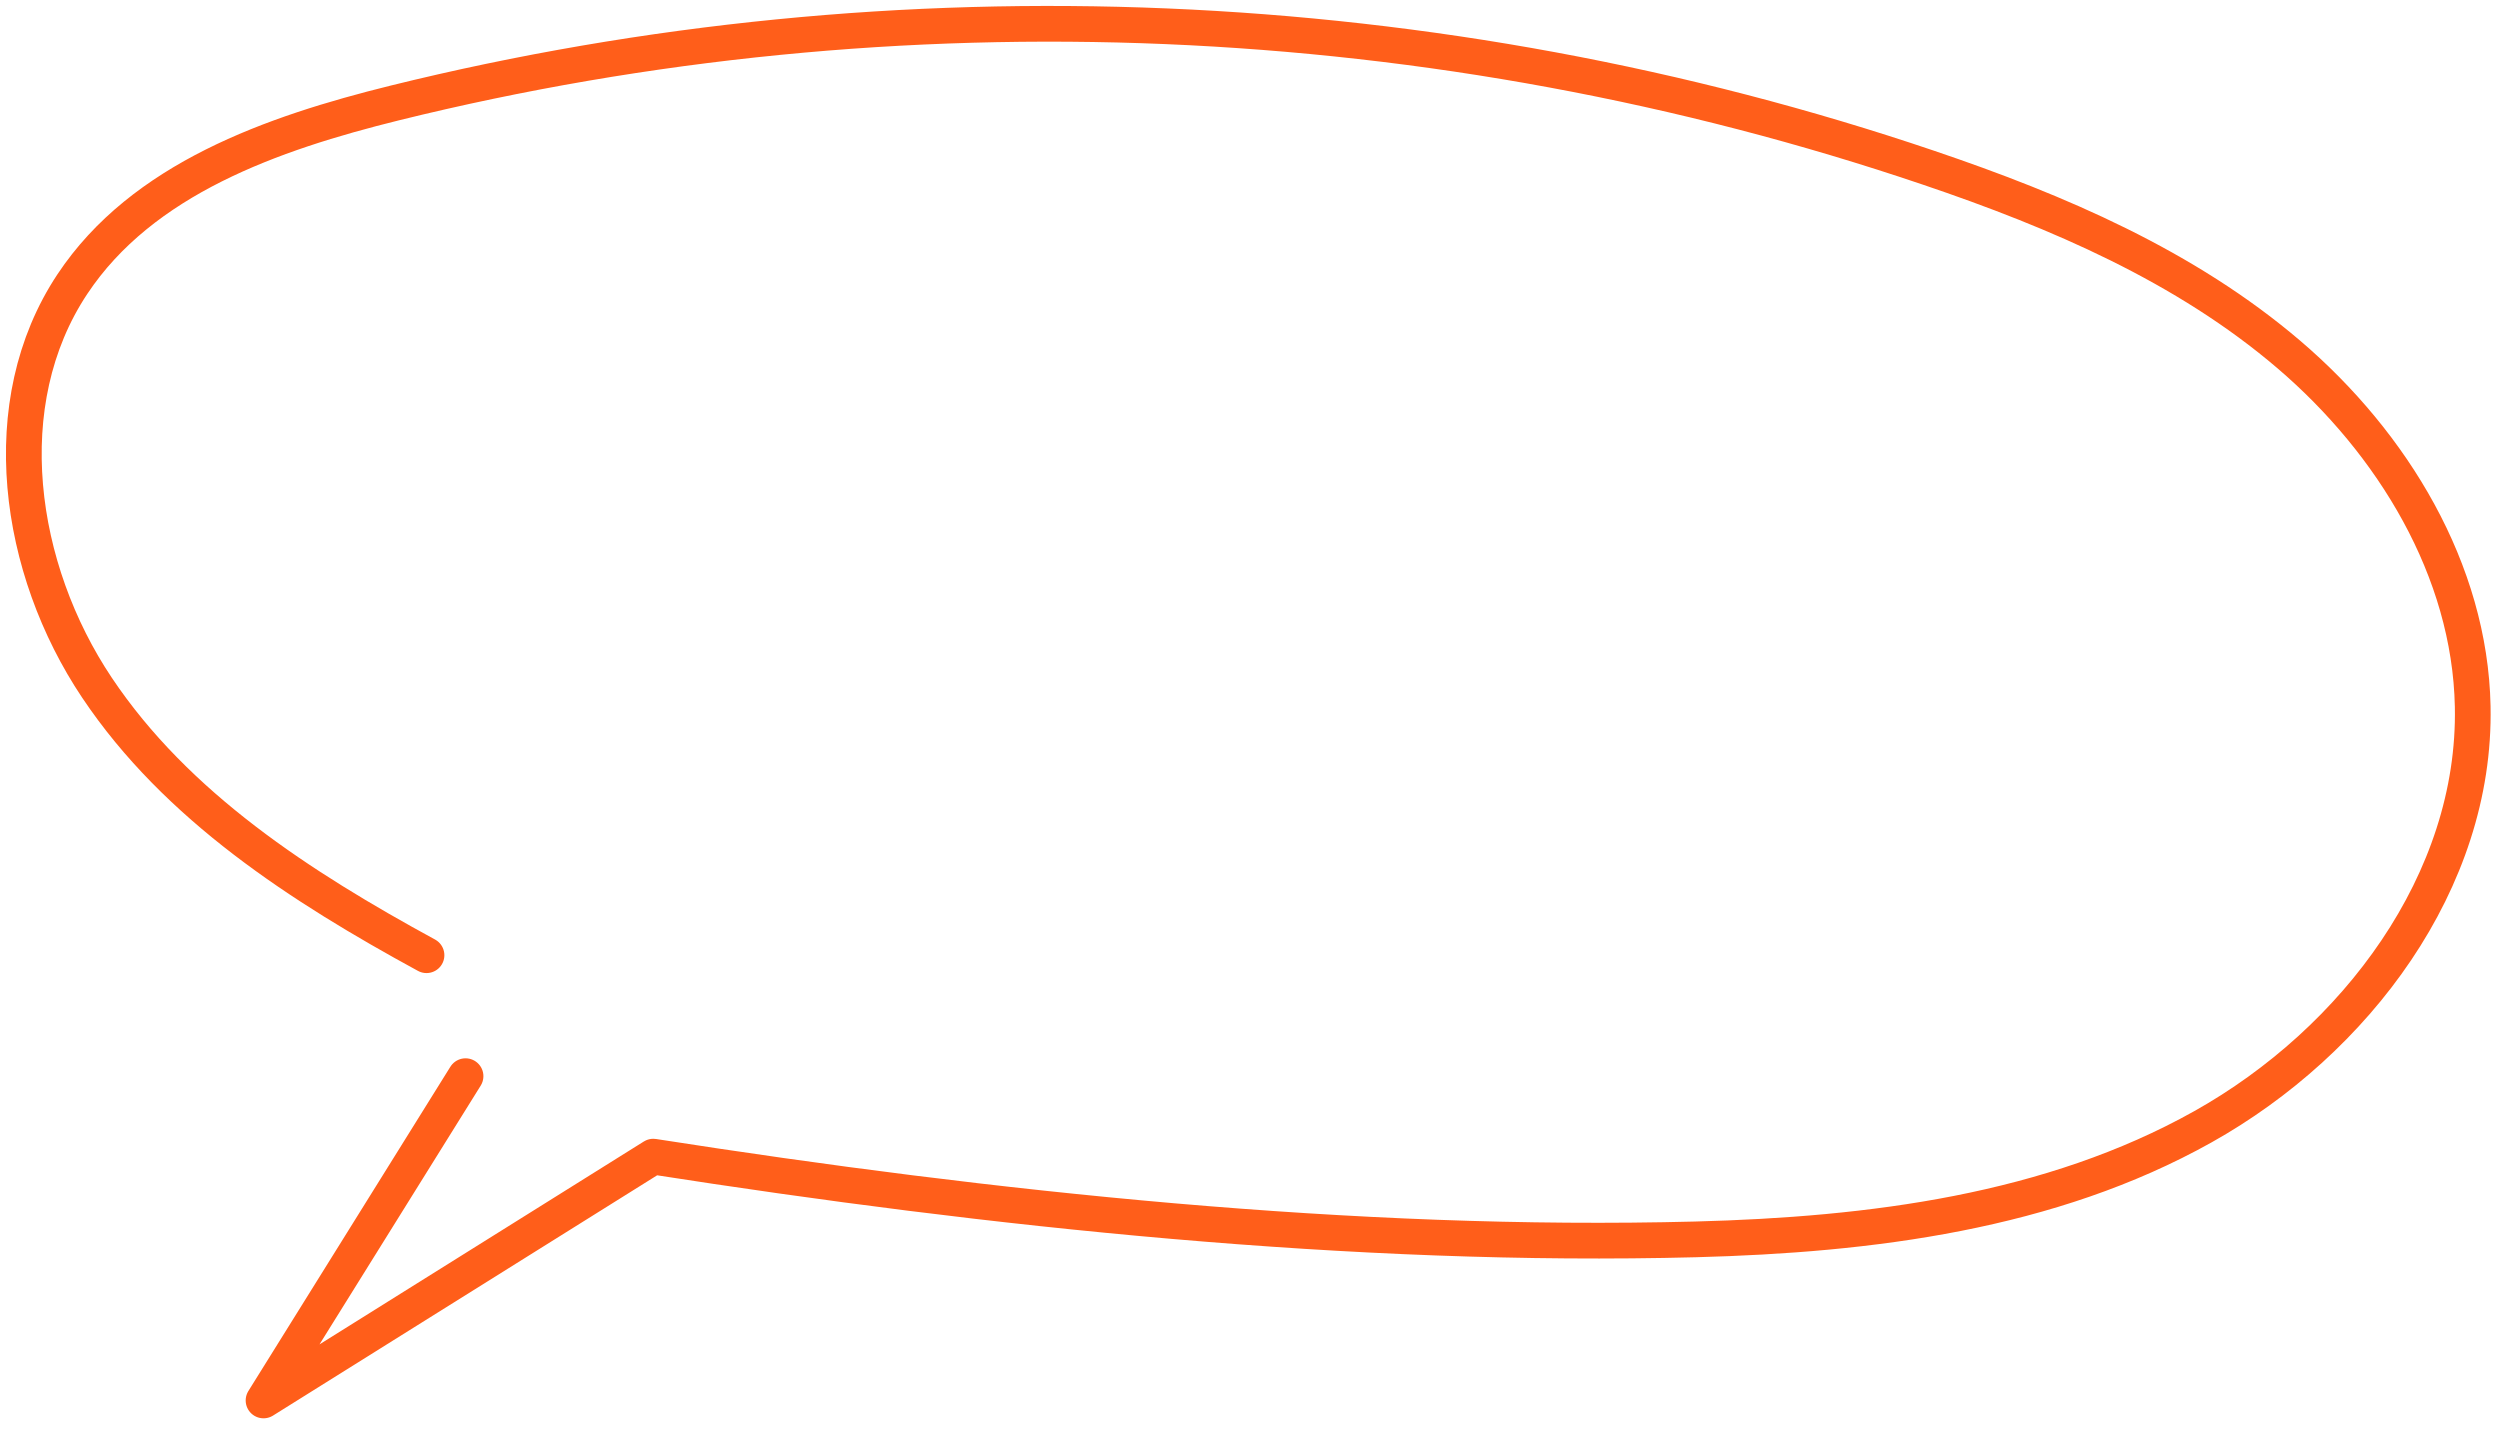 <?xml version="1.0" encoding="UTF-8"?> <svg xmlns="http://www.w3.org/2000/svg" width="210" height="120" viewBox="0 0 210 120" fill="none"><path d="M39.106 90.398C33.447 99.478 27.797 108.558 22.137 117.638C33.047 110.808 43.967 103.988 54.877 97.158C83.177 101.578 113.807 104.858 142.437 104.108C157.127 103.718 172.226 101.828 185.046 94.648C197.866 87.468 208.007 74.028 207.707 59.338C207.477 47.898 200.986 37.238 192.286 29.798C183.586 22.358 172.837 17.758 161.997 14.088C120.737 0.108 75.457 -1.802 33.166 8.648C22.866 11.198 11.947 15.028 6.077 23.868C-0.563 33.868 1.467 47.788 8.147 57.768C14.827 67.748 25.287 74.498 35.827 80.238" stroke="#FF5E1A" stroke-width="3" stroke-linecap="round" stroke-linejoin="round"></path></svg> 